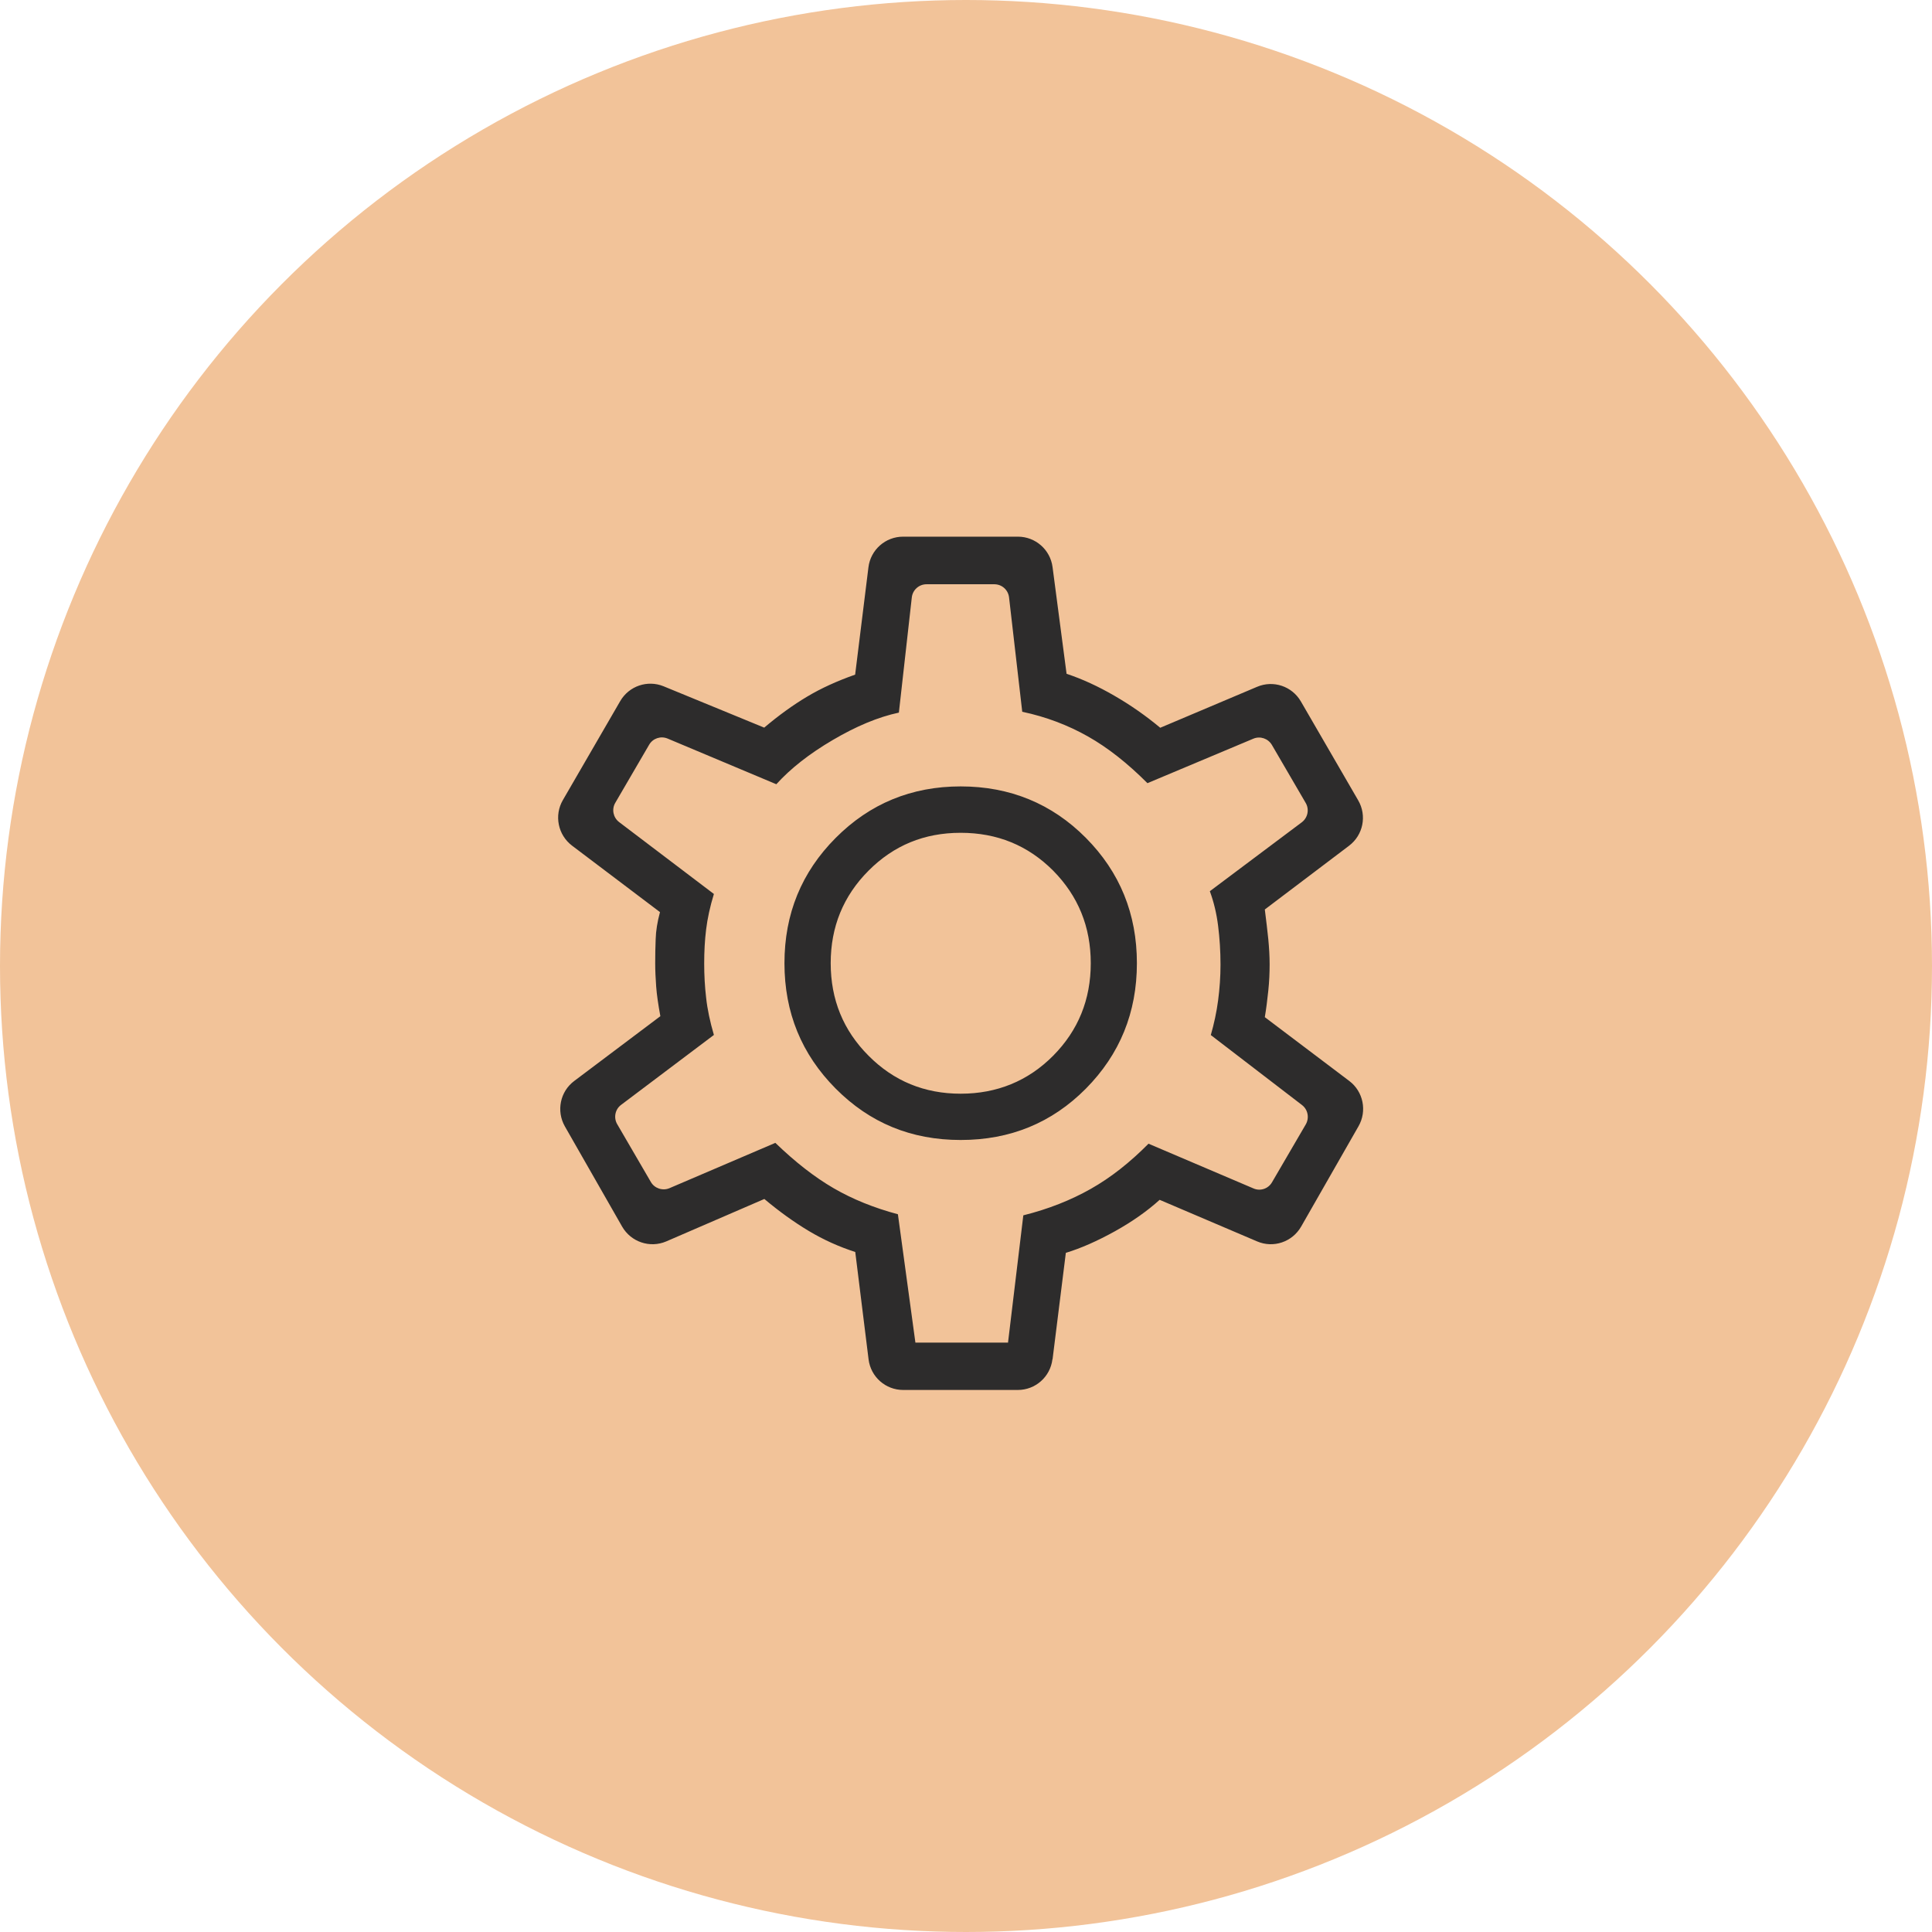<svg xmlns="http://www.w3.org/2000/svg" width="90" height="90" viewBox="0 0 90 90" fill="none"><circle cx="45" cy="45" r="45" fill="#F2C399"></circle><path d="M49.032 63.322L49.651 58.362C50.355 58.149 51.114 57.813 51.934 57.359C52.749 56.906 53.446 56.413 54.021 55.893L58.563 57.83C59.322 58.154 60.198 57.858 60.611 57.141L63.284 52.466C63.692 51.755 63.508 50.848 62.855 50.356L58.92 47.383C58.987 46.986 59.038 46.571 59.082 46.151C59.127 45.726 59.144 45.317 59.144 44.92C59.144 44.55 59.121 44.158 59.082 43.749C59.038 43.341 58.987 42.882 58.92 42.367L62.843 39.399C63.502 38.901 63.686 37.994 63.267 37.278L60.6 32.676C60.187 31.965 59.317 31.674 58.563 31.993L54.049 33.902C53.39 33.353 52.682 32.855 51.917 32.413C51.153 31.97 50.41 31.629 49.685 31.388L49.032 26.416C48.926 25.605 48.234 25 47.419 25H42.068C41.248 25 40.556 25.61 40.455 26.428L39.836 31.427C38.993 31.724 38.245 32.065 37.598 32.452C36.951 32.838 36.281 33.319 35.6 33.896L30.913 31.97C30.159 31.662 29.3 31.959 28.893 32.659L26.22 37.272C25.807 37.983 25.991 38.896 26.649 39.394L30.745 42.49C30.622 42.943 30.555 43.363 30.544 43.744C30.528 44.125 30.522 44.5 30.522 44.869C30.522 45.211 30.539 45.575 30.567 45.955C30.595 46.336 30.662 46.795 30.762 47.338L26.75 50.356C26.091 50.848 25.907 51.755 26.314 52.472L28.982 57.141C29.395 57.858 30.276 58.154 31.035 57.83L35.606 55.853C36.292 56.43 36.984 56.928 37.676 57.343C38.368 57.757 39.093 58.082 39.841 58.322L40.461 63.322C40.561 64.139 41.253 64.75 42.073 64.75H47.414C48.234 64.75 48.926 64.139 49.026 63.322H49.032ZM46.951 62.544H42.643L41.828 56.565C40.717 56.268 39.718 55.865 38.831 55.35C37.944 54.835 37.04 54.129 36.119 53.239L31.186 55.35C30.868 55.484 30.494 55.361 30.321 55.064L28.753 52.371C28.575 52.069 28.653 51.677 28.932 51.47L33.256 48.212C33.072 47.584 32.95 47.002 32.894 46.476C32.832 45.95 32.804 45.418 32.804 44.886C32.804 44.326 32.832 43.794 32.894 43.296C32.955 42.798 33.072 42.243 33.256 41.645L28.842 38.297C28.563 38.084 28.485 37.697 28.664 37.395L30.237 34.697C30.41 34.394 30.779 34.271 31.102 34.406L36.164 36.533C36.828 35.8 37.704 35.111 38.792 34.473C39.88 33.834 40.901 33.403 41.873 33.196L42.475 27.833C42.514 27.48 42.81 27.217 43.161 27.217H46.32C46.672 27.217 46.967 27.48 47.006 27.833L47.62 33.157C48.731 33.392 49.746 33.779 50.678 34.305C51.61 34.831 52.531 35.559 53.452 36.483L58.385 34.411C58.703 34.277 59.071 34.4 59.25 34.702L60.823 37.401C61.002 37.703 60.924 38.095 60.639 38.308L56.359 41.516C56.543 42.014 56.672 42.551 56.744 43.128C56.817 43.705 56.856 44.309 56.856 44.936C56.856 45.496 56.817 46.056 56.744 46.605C56.672 47.153 56.554 47.697 56.404 48.217L60.65 51.475C60.929 51.688 61.002 52.075 60.829 52.377L59.255 55.075C59.082 55.378 58.708 55.501 58.39 55.361L53.502 53.278C52.637 54.152 51.744 54.857 50.812 55.383C49.88 55.91 48.837 56.324 47.67 56.615L46.956 62.555L46.951 62.544ZM38.932 39.03C40.522 37.434 42.464 36.634 44.752 36.634C47.04 36.634 48.999 37.434 50.583 39.03C52.168 40.626 52.961 42.574 52.961 44.869C52.961 47.165 52.168 49.113 50.583 50.714C48.999 52.31 47.057 53.105 44.752 53.105C42.447 53.105 40.522 52.31 38.932 50.714C37.341 49.113 36.543 47.17 36.543 44.869C36.543 42.568 37.341 40.626 38.932 39.03ZM40.461 49.18C41.633 50.361 43.067 50.949 44.752 50.949C46.437 50.949 47.888 50.361 49.06 49.18C50.226 48.004 50.812 46.566 50.812 44.869C50.812 43.173 50.226 41.74 49.06 40.558C47.888 39.383 46.454 38.795 44.752 38.795C43.05 38.795 41.633 39.383 40.461 40.558C39.283 41.74 38.697 43.178 38.697 44.869C38.697 46.56 39.283 48.004 40.461 49.18Z" fill="#2D2C2C"></path></svg>